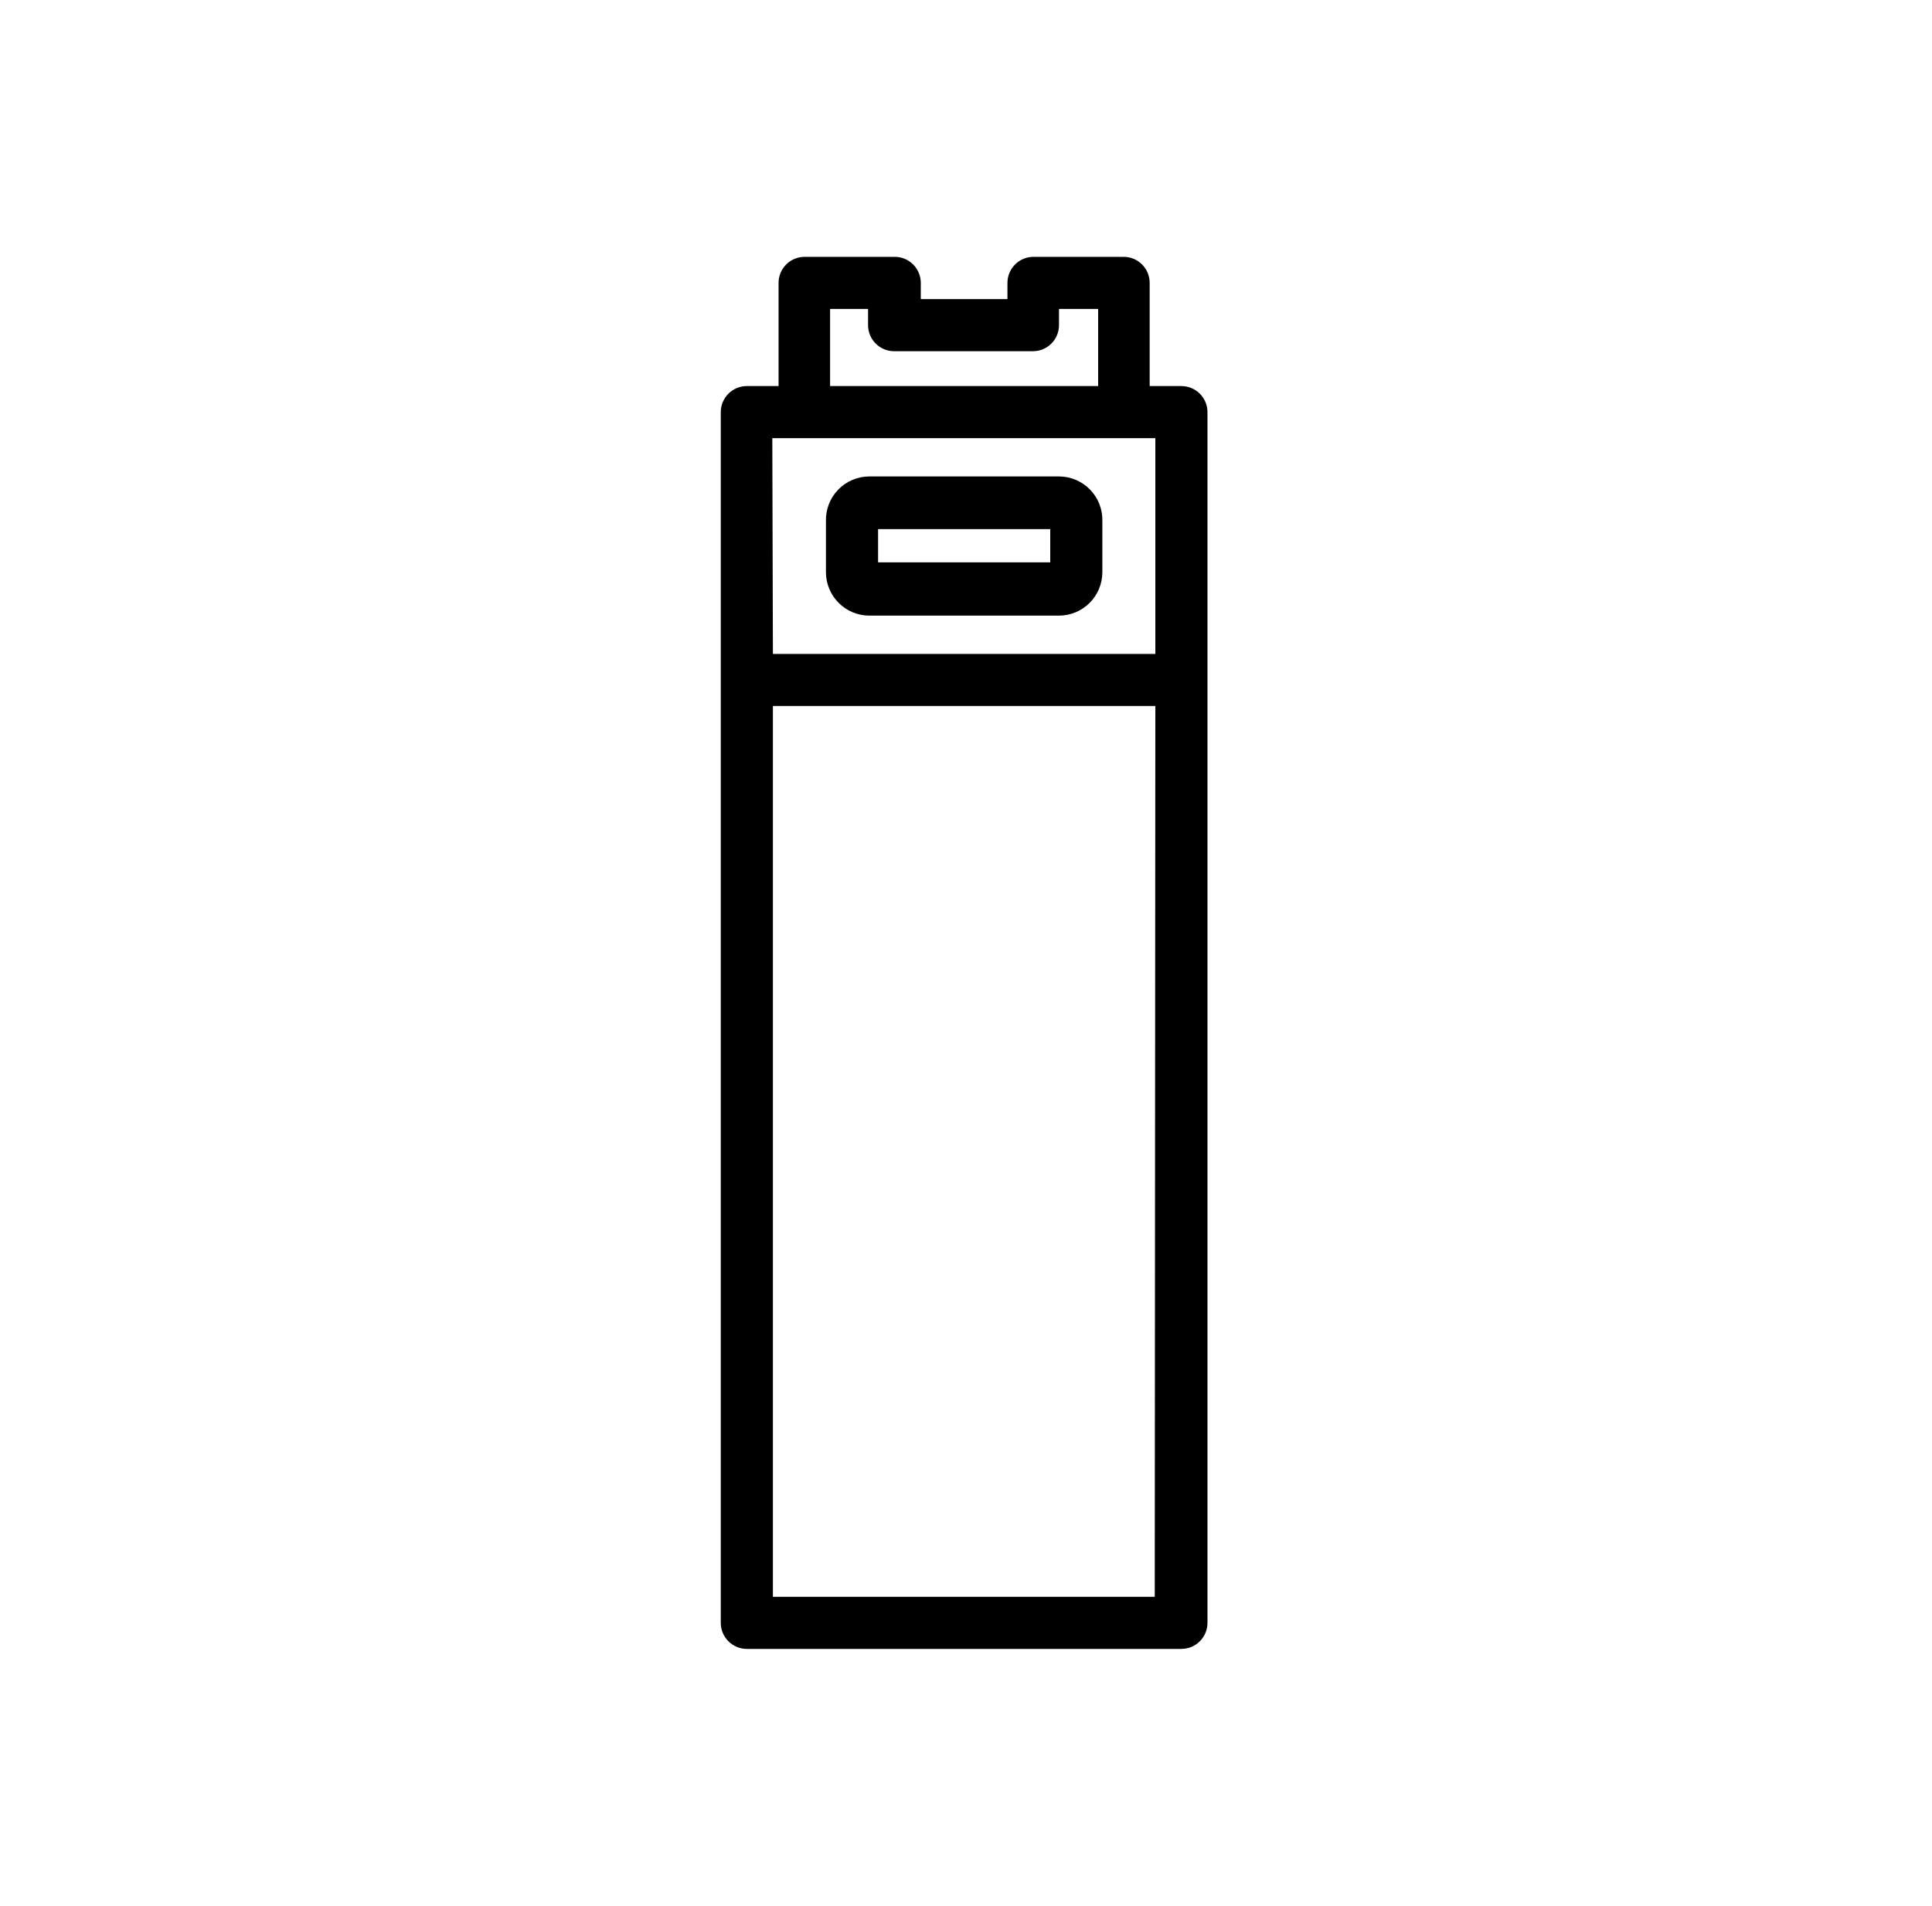 <svg width="75" height="74" viewBox="0 0 75 74" fill="none" xmlns="http://www.w3.org/2000/svg">
<path d="M45.862 14.991H44.63V10.984C44.63 10.716 44.524 10.459 44.334 10.269C44.144 10.079 43.887 9.973 43.619 9.973H40.15C40.015 9.969 39.88 9.992 39.754 10.041C39.628 10.09 39.513 10.164 39.416 10.259C39.319 10.353 39.242 10.466 39.189 10.59C39.136 10.715 39.109 10.849 39.109 10.984V11.614H35.745V10.984C35.745 10.716 35.638 10.459 35.448 10.269C35.259 10.079 35.001 9.973 34.733 9.973H31.235C30.967 9.973 30.71 10.079 30.52 10.269C30.33 10.459 30.224 10.716 30.224 10.984V14.991H28.992C28.724 14.991 28.466 15.097 28.277 15.287C28.087 15.477 27.98 15.734 27.98 16.003V63.016C27.98 63.284 28.087 63.541 28.277 63.731C28.466 63.921 28.724 64.027 28.992 64.027H45.862C46.13 64.027 46.388 63.921 46.577 63.731C46.767 63.541 46.874 63.284 46.874 63.016V16.003C46.874 15.734 46.767 15.477 46.577 15.287C46.388 15.097 46.13 14.991 45.862 14.991ZM32.224 11.996H33.698V12.626C33.698 12.895 33.805 13.152 33.995 13.342C34.184 13.531 34.441 13.638 34.71 13.638H40.098C40.366 13.638 40.624 13.531 40.813 13.342C41.003 13.152 41.11 12.895 41.11 12.626V11.996H42.63V14.991H32.224V11.996ZM29.981 17.014H44.85V25.391H30.004L29.981 17.014ZM44.827 62.004H30.004V27.415H44.85L44.827 62.004Z" fill="black"/>
<path d="M41.105 18.5H33.751C33.526 18.5 33.302 18.545 33.094 18.633C32.886 18.721 32.698 18.849 32.541 19.011C32.383 19.172 32.26 19.364 32.178 19.574C32.096 19.784 32.057 20.009 32.063 20.234V22.217C32.063 22.665 32.241 23.094 32.558 23.411C32.874 23.728 33.303 23.905 33.751 23.905H41.105C41.553 23.905 41.982 23.728 42.299 23.411C42.615 23.094 42.793 22.665 42.793 22.217V20.234C42.799 20.009 42.76 19.784 42.678 19.574C42.596 19.364 42.473 19.172 42.315 19.011C42.158 18.849 41.97 18.721 41.762 18.633C41.554 18.545 41.331 18.5 41.105 18.5ZM40.77 21.836H34.087V20.547H40.77V21.836Z" fill="black"/>
</svg>
